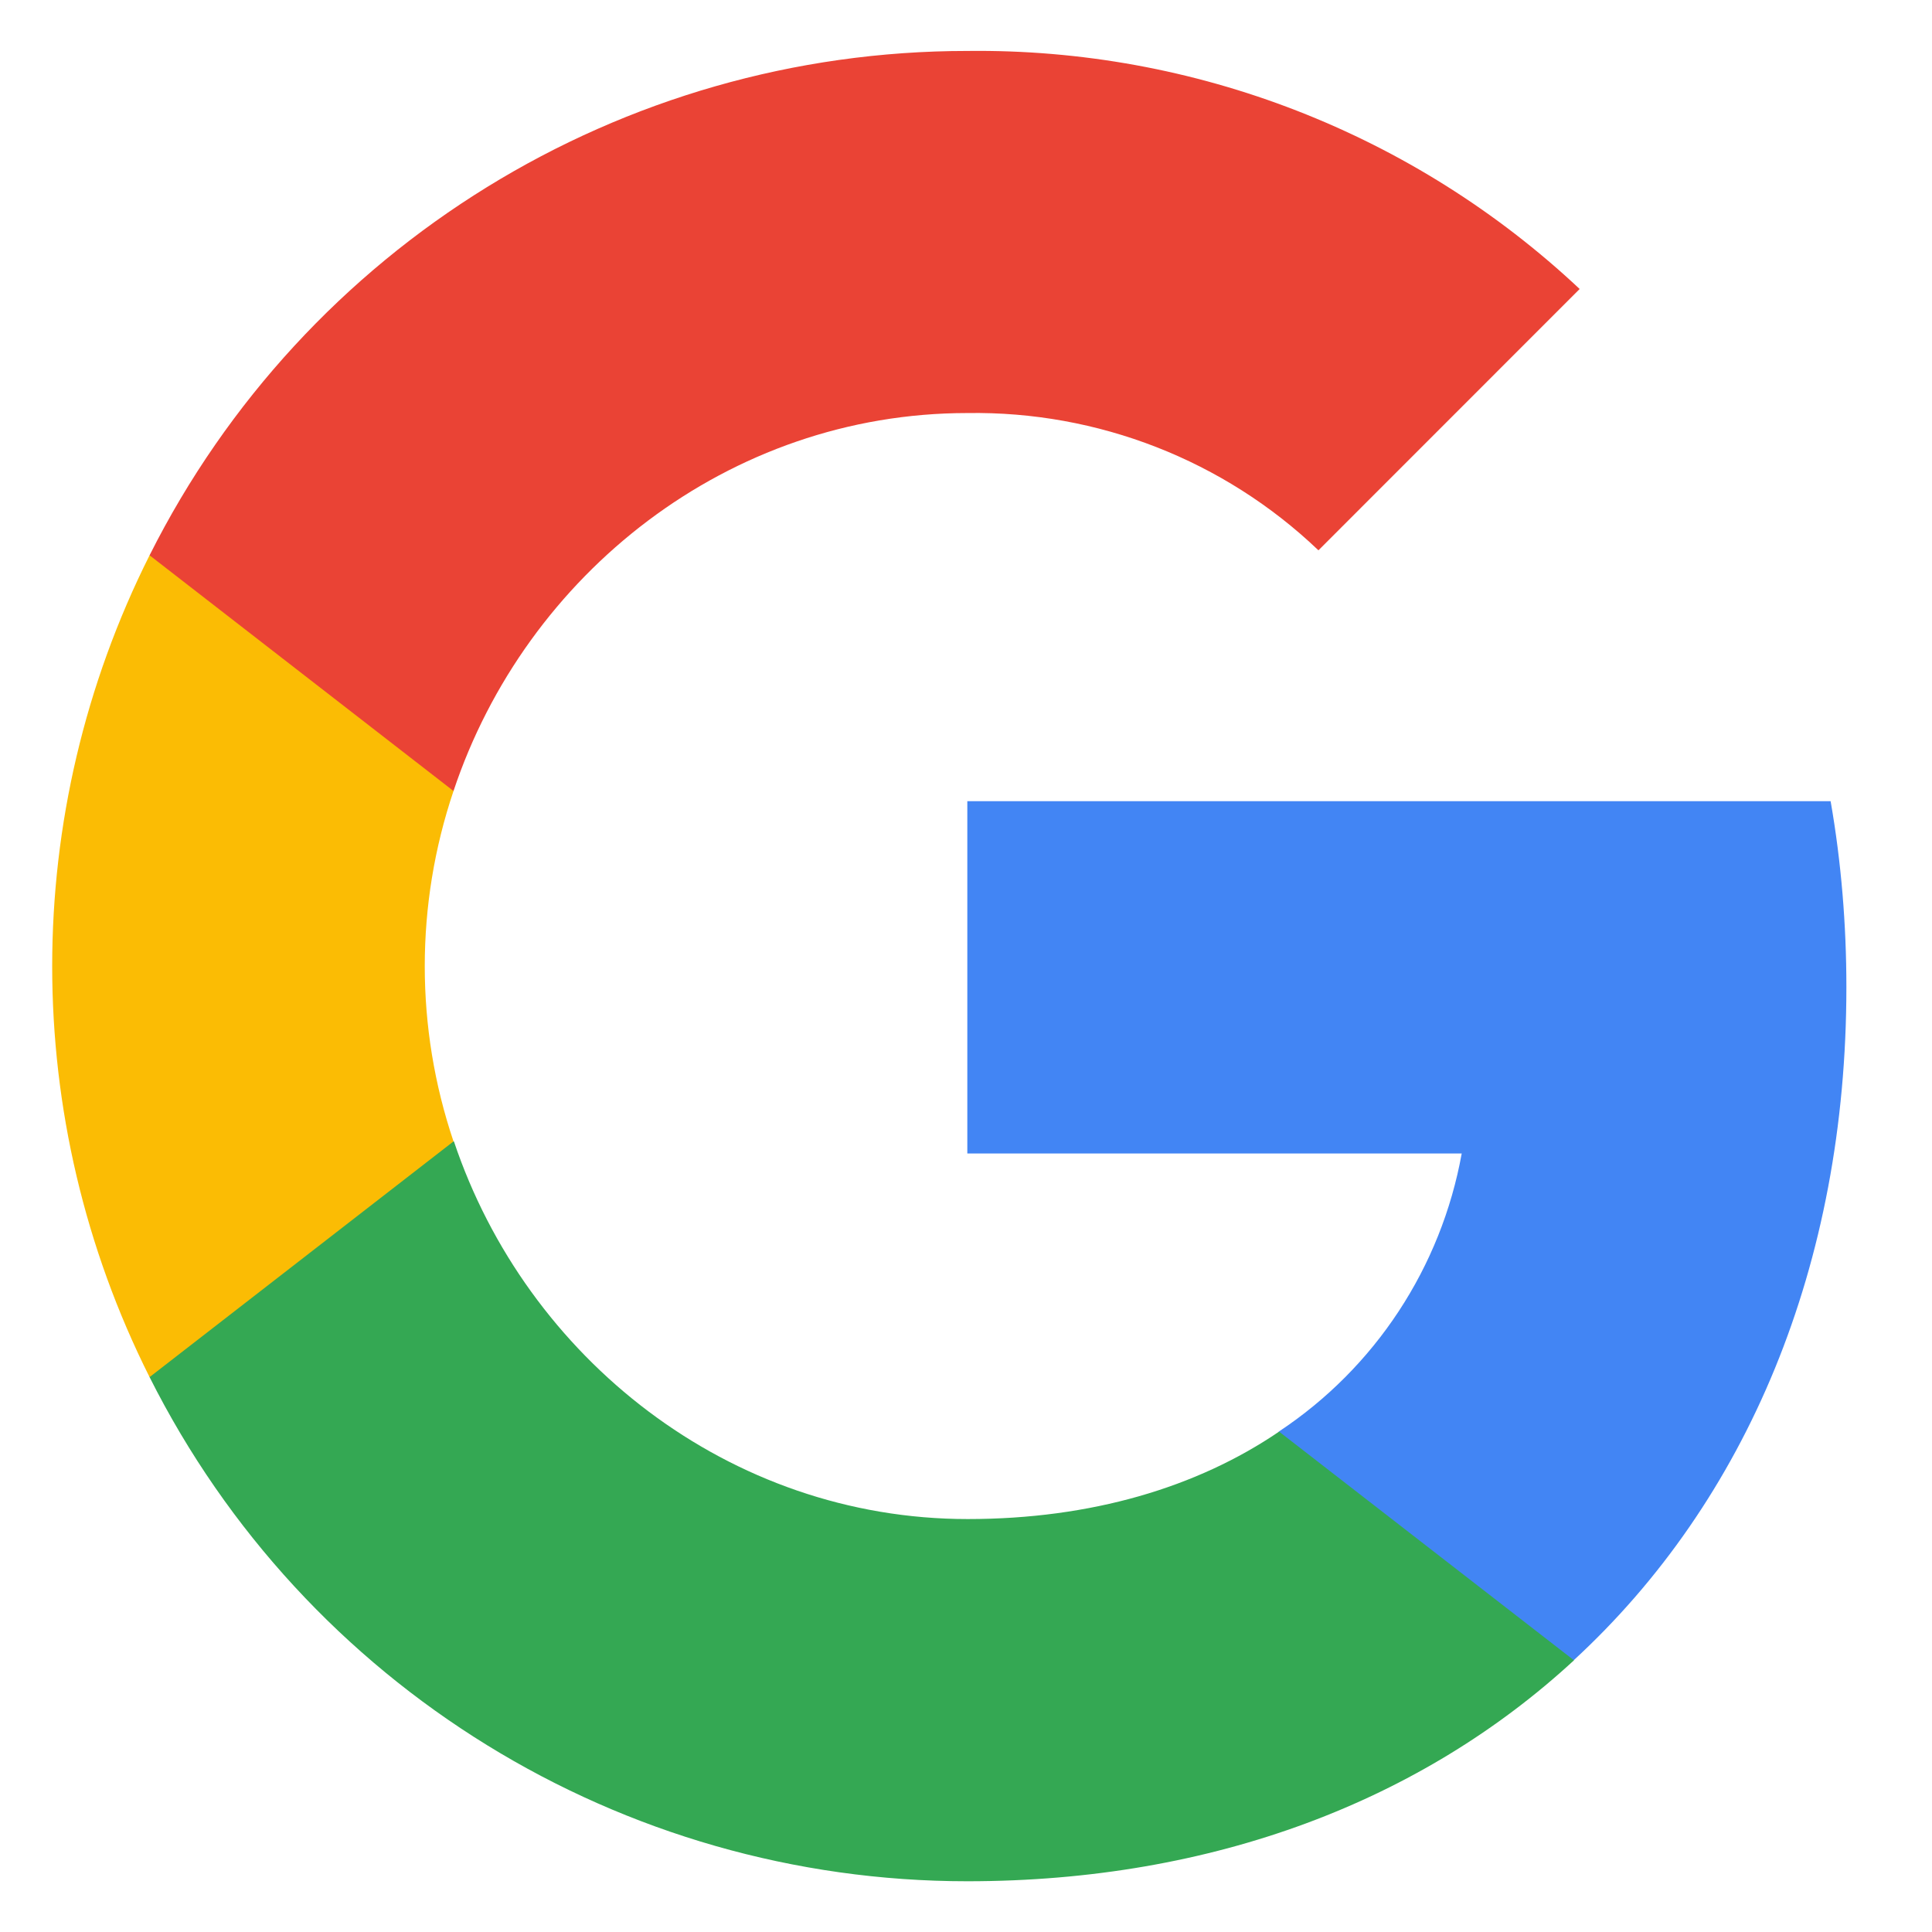 <svg width="19" height="19" viewBox="0 0 19 19" fill="none" xmlns="http://www.w3.org/2000/svg">
<g clip-path="url(#clip0_0_3)">
<path d="M18.158 9.707C18.158 9.096 18.108 8.48 18.003 7.879H9.513V11.344H14.375C14.173 12.462 13.525 13.451 12.576 14.079V16.328H15.476C17.179 14.76 18.158 12.445 18.158 9.707Z" fill="#4285F4"/>
<path d="M9.513 18.501C11.941 18.501 13.988 17.704 15.479 16.328L12.579 14.079C11.772 14.628 10.73 14.939 9.517 14.939C7.169 14.939 5.178 13.355 4.464 11.225H1.471V13.543C2.999 16.583 6.11 18.501 9.513 18.501V18.501Z" fill="#34A853"/>
<path d="M4.46 11.225C4.083 10.107 4.083 8.897 4.46 7.779V5.461H1.471C0.194 8.004 0.194 11 1.471 13.543L4.46 11.225V11.225Z" fill="#FBBC04"/>
<path d="M9.513 4.062C10.796 4.042 12.037 4.525 12.966 5.412L15.535 2.842C13.908 1.314 11.749 0.474 9.513 0.501C6.11 0.501 2.999 2.419 1.471 5.461L4.46 7.779C5.171 5.646 7.165 4.062 9.513 4.062V4.062Z" fill="#EA4335"/>
</g>
<defs>
<clipPath id="clip0_0_3">
<rect width="18" height="18" fill="white" transform="translate(0.333 0.5)"/>
</clipPath>
</defs>
</svg>
